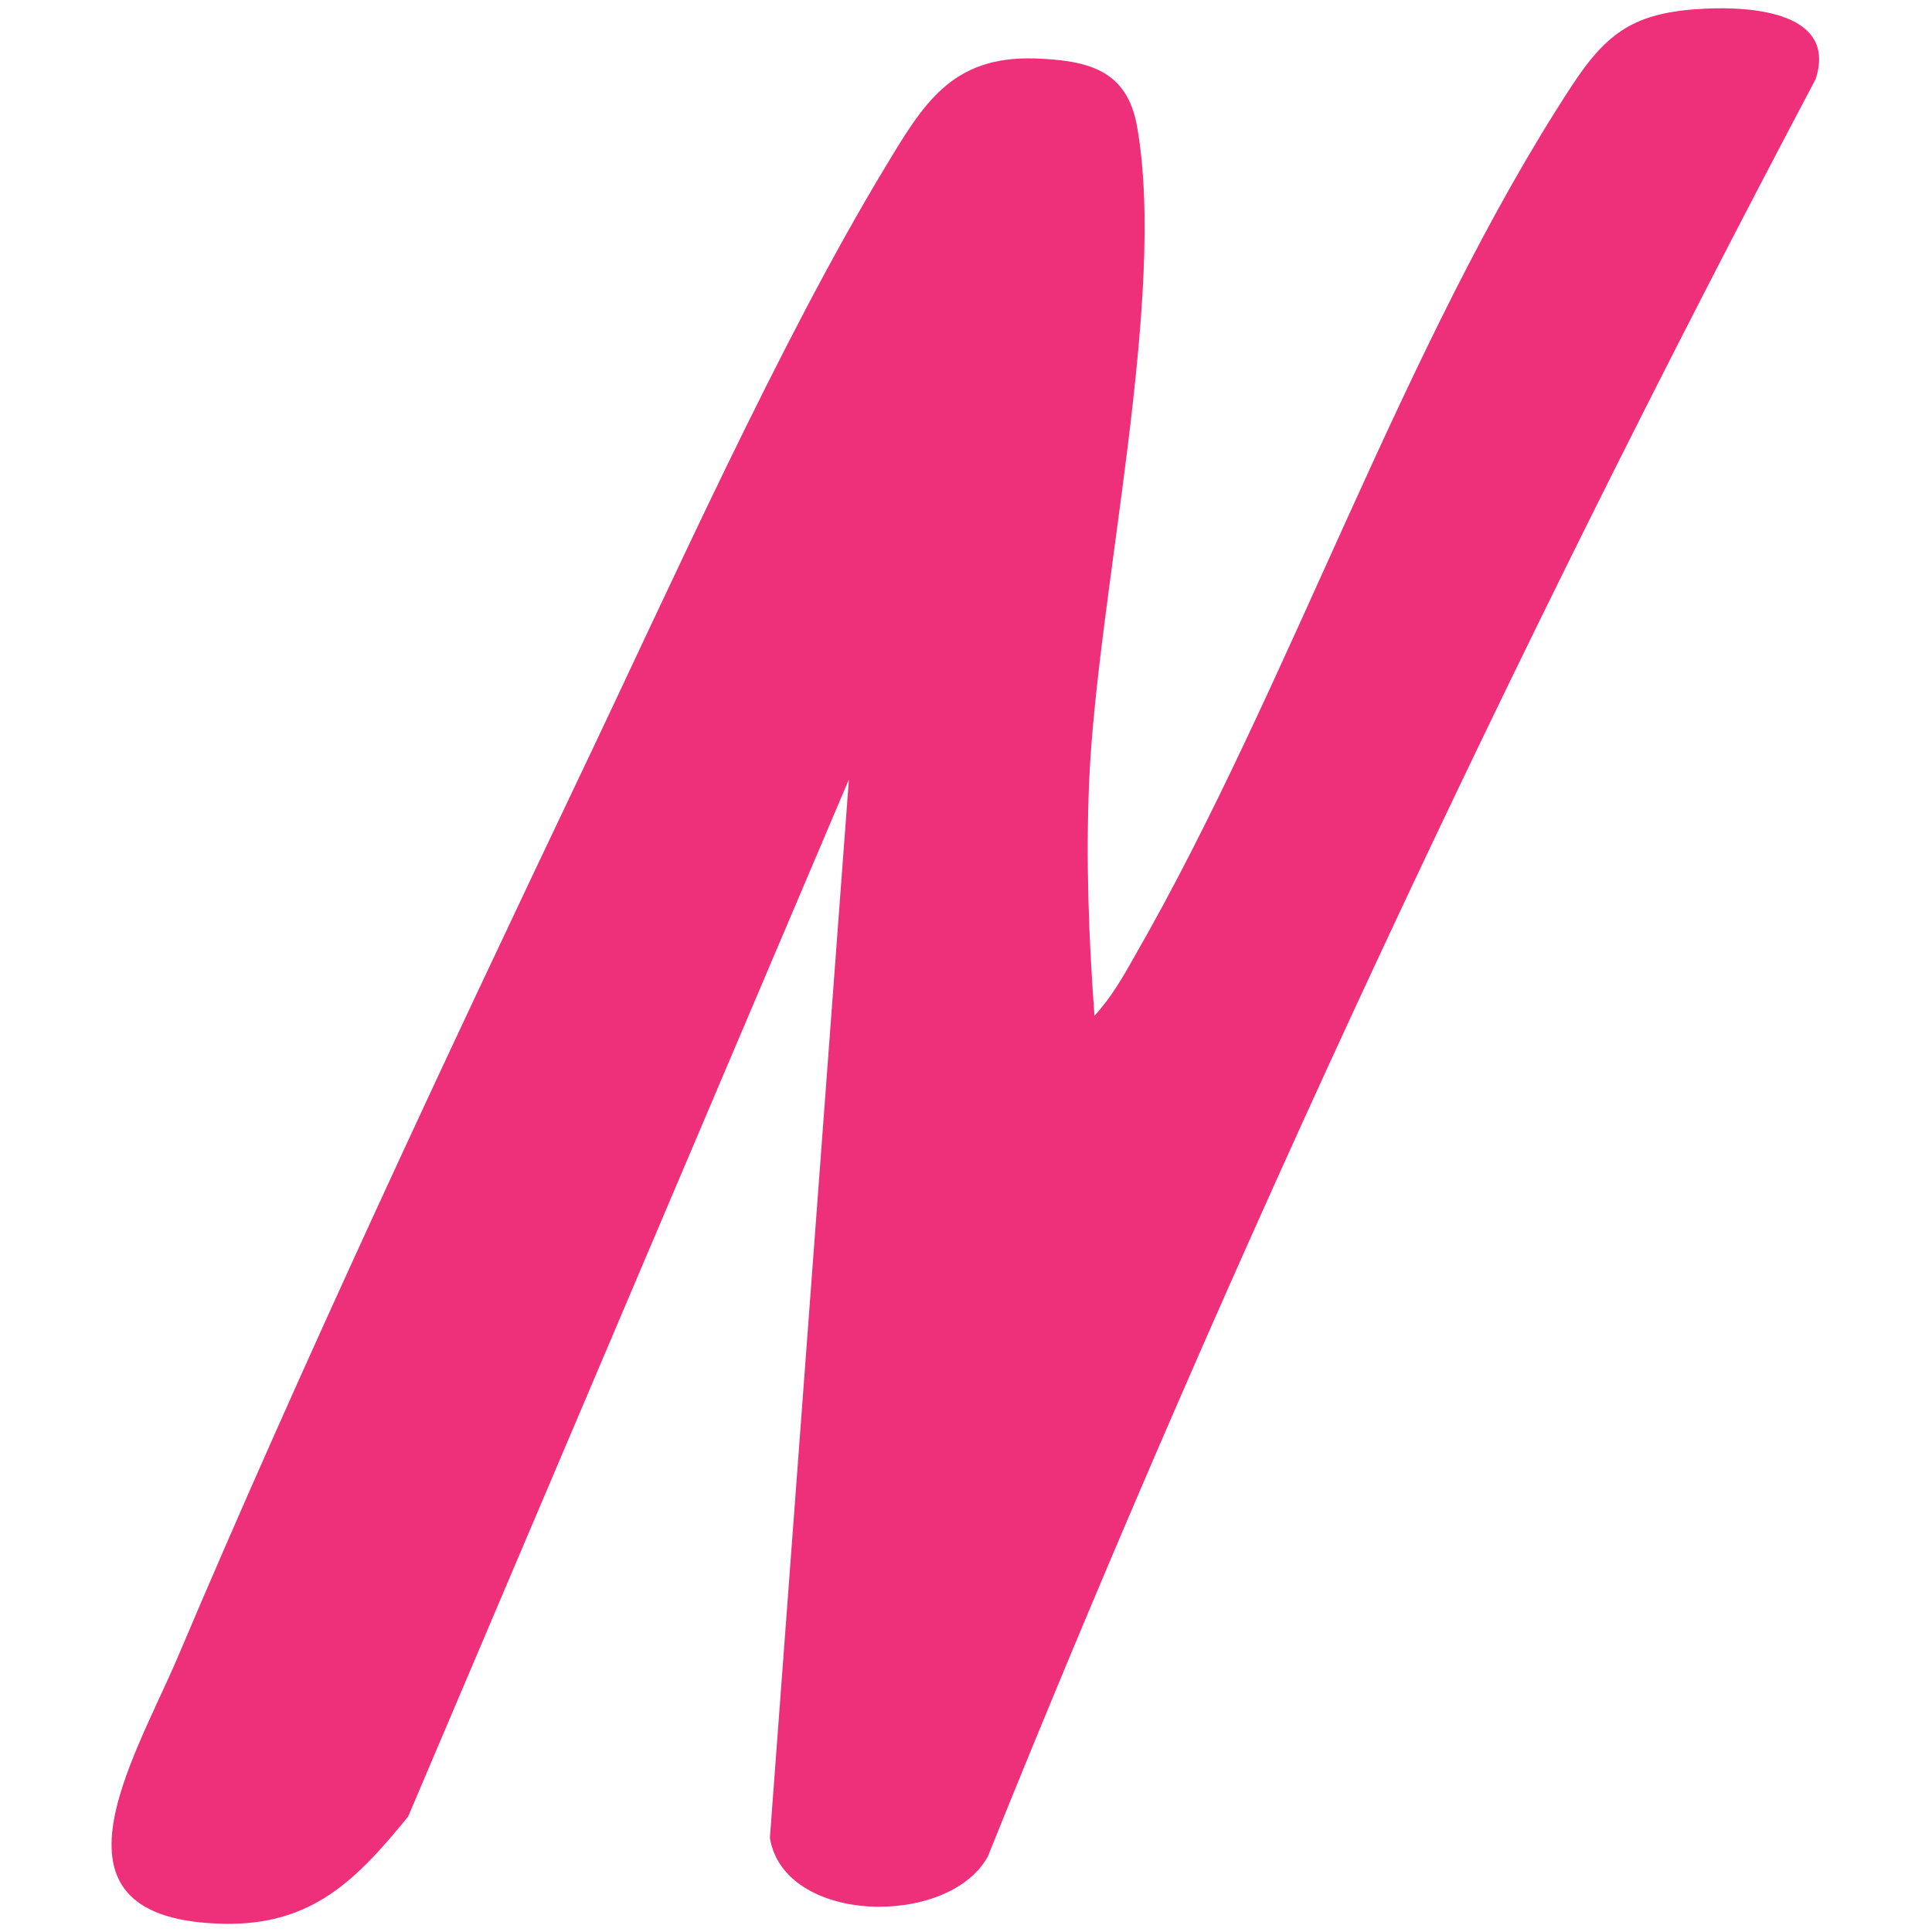 <?xml version="1.0" encoding="UTF-8"?><svg id="Layer_1" xmlns="http://www.w3.org/2000/svg" viewBox="0 0 40 40"><defs><style>.cls-1{fill:#ee2f79;}</style></defs><path class="cls-1" d="M17.6,16.08l-9.15,21.53c-1.06,1.3-1.98,2.25-3.8,2.22-3.96-.07-1.9-3.34-.97-5.52,2.54-6,5.54-12.4,8.35-18.3,1.85-3.88,4.1-8.91,6.28-12.52.8-1.33,1.38-2.33,3.11-2.28,1.1.04,1.91.23,2.12,1.4.63,3.54-.82,9.69-.99,13.56-.07,1.6-.01,3.26.11,4.86.34-.37.59-.8.83-1.23,3.2-5.56,5.56-12.69,9.05-18.02.74-1.13,1.32-1.53,2.75-1.6,1-.05,2.75.08,2.3,1.46-6.34,11.98-12.07,24.22-17.14,36.8-.81,1.47-4.22,1.41-4.51-.39l1.64-21.97Z"/></svg>
